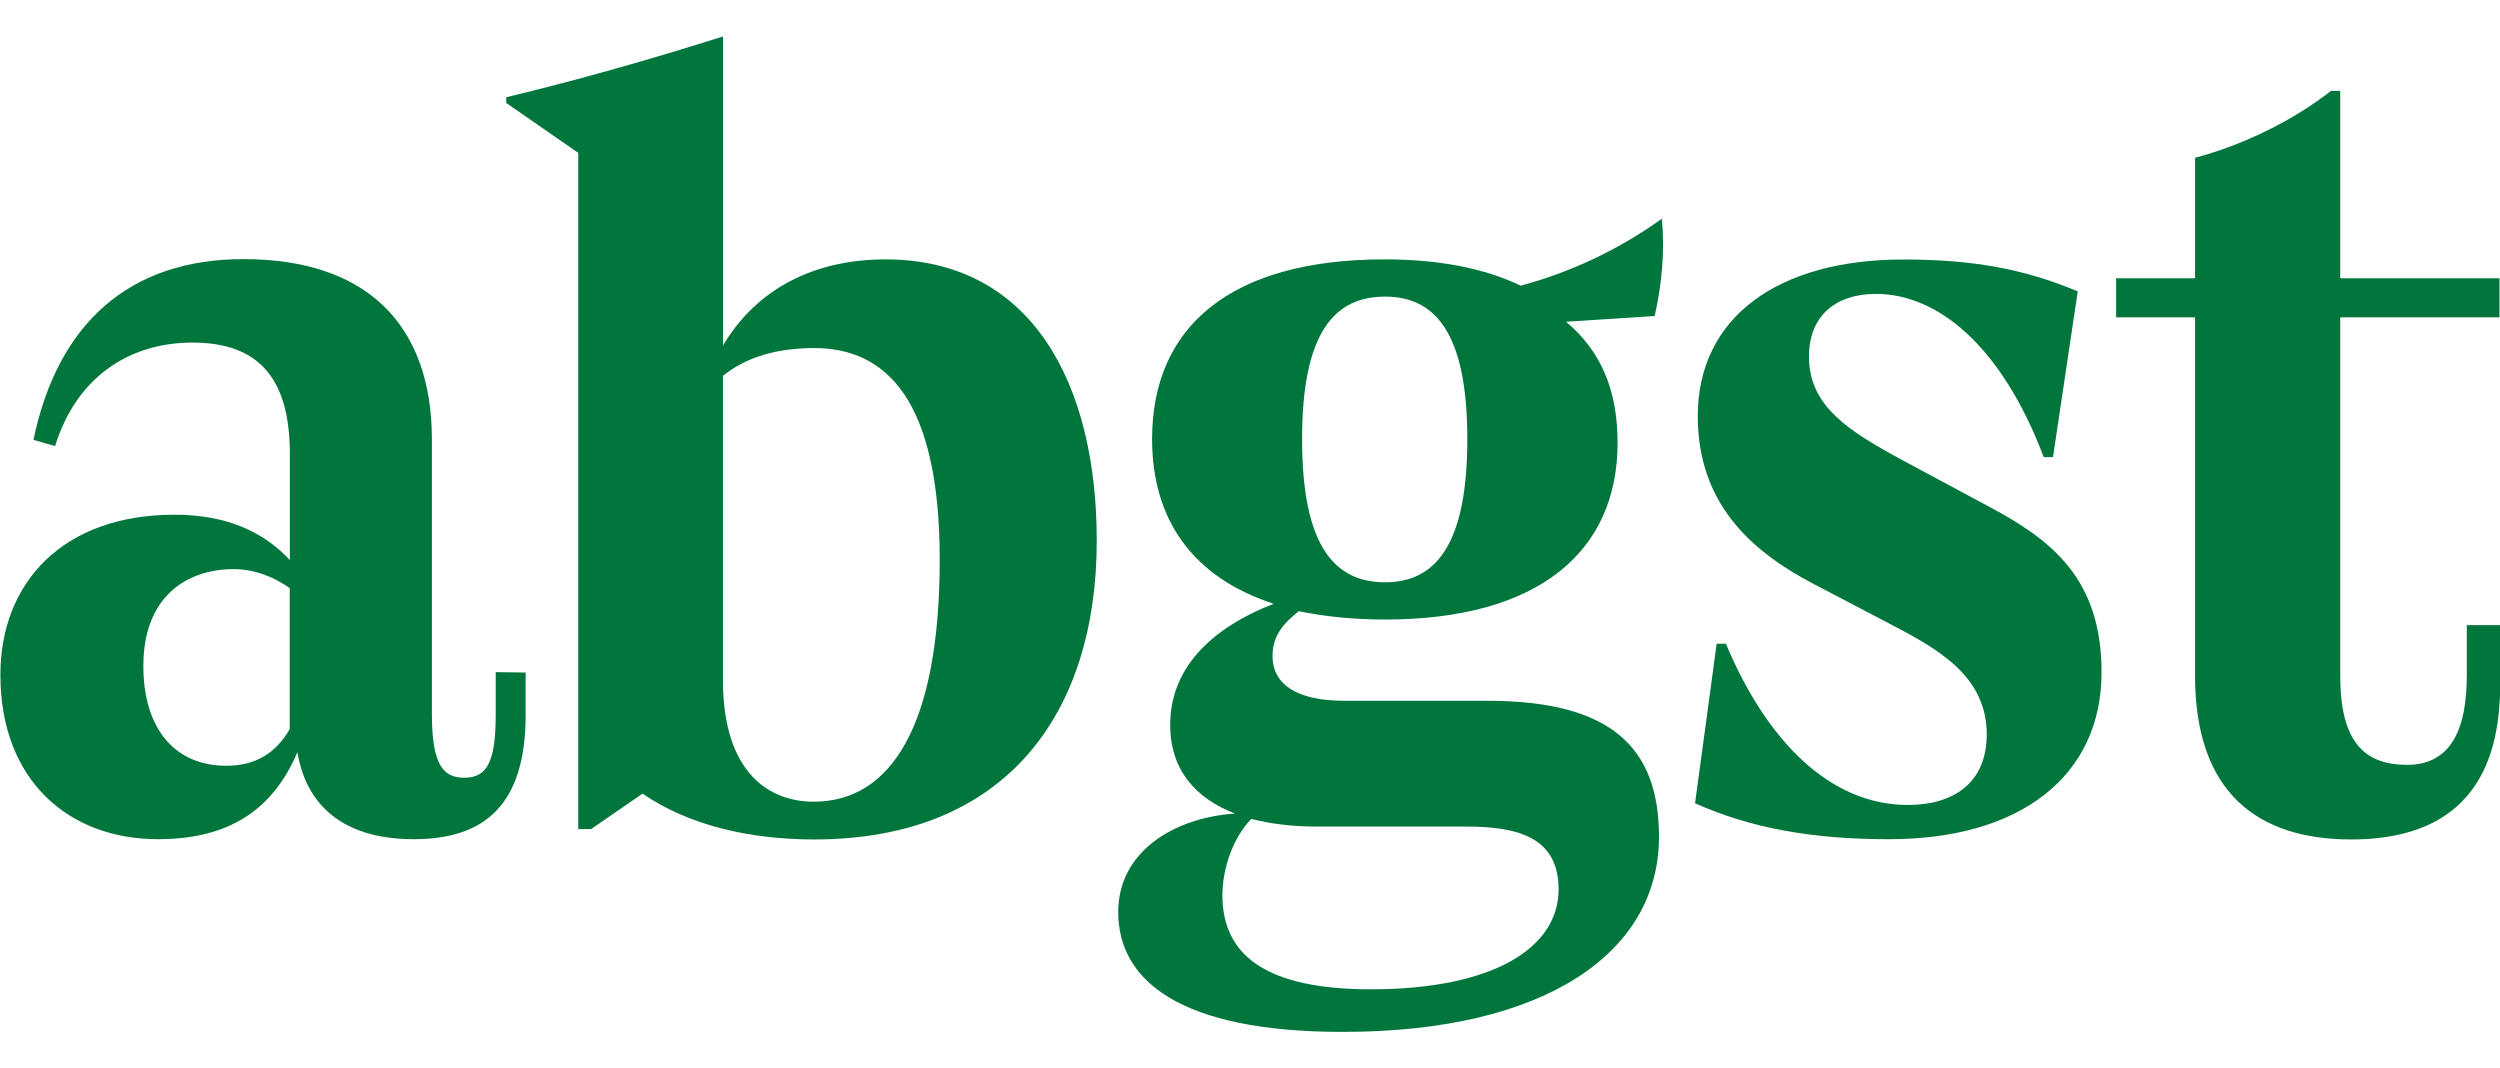 <?xml version="1.0" encoding="utf-8"?>
<!-- Generator: Adobe Illustrator 27.3.1, SVG Export Plug-In . SVG Version: 6.00 Build 0)  -->
<svg version="1.1" id="Layer_1" xmlns="http://www.w3.org/2000/svg" xmlns:xlink="http://www.w3.org/1999/xlink" x="0px" y="0px"
	 viewBox="0 0 1920 820" style="enable-background:new 0 0 1920 820;" xml:space="preserve">
<style type="text/css">
	.st0{fill:#00763C;}
</style>
<g>
	<g>
		<path class="st0" d="M403.7,516.5v32.4c0,68.5-30.8,95.6-85.9,95.6c-54.2,0-82.6-26-89.4-66.8c-19,44.7-53.1,66.8-107.1,66.8
			c-68.5,0-121-45.1-121-126.2c0-70.7,47.8-123,133.7-123c38.8,0,67.6,12.3,88.6,34.8v-81.5c0-57.3-23.3-85.5-74.7-85.5
			c-50.2,0-89.7,28-105.6,79.5l-16.6-4.8c18.5-89,73.2-138.8,161.3-138.8c93.7,0,144.7,49.4,144.7,138.8v210.8
			c0,39.5,9.1,48.7,24.9,48.7c17.4,0,24.1-11.9,24.1-48.7v-32.4L403.7,516.5L403.7,516.5z M222.5,560V451.7
			c-11-7.9-26-14.6-43.2-14.6c-35.2,0-69.2,20.5-69.2,74.3c0,48.2,24.1,76.7,63.7,76.7C195.7,588.1,211.4,579,222.5,560z"/>
		<path class="st0" d="M842.3,415.3c0,132.2-69.2,229.4-217.1,229.4c-48.7,0-96.1-10.6-131.7-35.2L454,636.7h-9.9V117.4l-55.3-38.3
			v-4.4C444.5,61.3,500.3,45.4,555.3,28v237.3c26-43.9,70.5-66.1,124.9-66.1C792.7,199.4,842.3,295,842.3,415.3z M721.7,429.9
			c0-122.5-40.8-162.6-96.5-162.6c-28,0-52.2,6.8-70,21.4V522c0,72,35.9,93.7,69.6,93.7C684.5,615.8,721.7,556.8,721.7,429.9z"/>
		<path class="st0" d="M1274.1,642.7c0,89-87.4,149.8-242.8,149.8c-125.4,0-172.5-39.5-172.5-92.1c0-45.8,41.9-72.3,89.7-75.6
			c-30-11.5-49.8-33.3-49.8-68.1c0-42.3,29.7-73.6,79.5-93c-62.1-20.2-93.4-64.5-93.4-126.5c0-85.9,59.7-138,178.7-138
			c42.3,0,77.1,7.1,104.4,20.2c36.8-9.9,73.6-26.5,108.4-51.4c2.4,24.9,0,50.2-5.5,74.7l-68.1,4.4c26.9,22.5,39.6,52.6,39.6,93
			c0,83.1-60.1,135.7-178.7,135.7c-24.5,0-46.7-2.4-66.1-6.4c-11.5,9.1-20.2,18.5-20.2,34.4c0,22.5,19.8,34.4,55,34.4h109.9
			C1237.3,538.2,1274.1,573.9,1274.1,642.7z M1197,683c0-39.2-30-48.2-70.7-48.2h-115.5c-17.8,0-34.8-2-49.8-5.9
			c-14.6,15-22.2,39.2-22.2,58.6c0,46.3,33.7,72.3,114.3,72.3C1146.7,759.7,1197,728.1,1197,683z M1000,337.3
			c0,82.6,25.3,109.9,63.7,109.9c37.9,0,63.2-27.3,63.2-109.9s-25.3-109.5-63.2-109.5C1025.3,227.8,1000,254.7,1000,337.3z"/>
		<path class="st0" d="M1301.8,616.9l16.6-122.5h7.1c31.3,74.7,79.9,123.8,139.7,123.8c34.8,0,60.6-16.6,60.6-54.2
			c0-45.4-38.3-66.1-75.6-85.5l-57.3-30c-49.8-26-89-63.2-89-128.9c0-76.3,62.1-120.3,157.8-120.3c51.8,0,92.1,6.8,134,24.5
			l-19,127.3h-7.1c-32.8-86.6-82.2-125.4-128.9-125.4c-29.7,0-51.4,15.8-51.4,48.2c0,38.3,30.4,57.3,74.7,81.1l64.1,34.4
			c47.4,25.3,85.9,55,85.9,126.9c0,79.5-62.1,128.2-163,128.2C1392.9,644.6,1345,636.3,1301.8,616.9z"/>
		<path class="st0" d="M1685.8,518.9V243.7h-60.6v-30h60.6v-92.5c38.3-10.3,75.6-28.9,104.4-51.4h7.1v143.9h122.3v30h-122.3v275.2
			c0,50.7,18.3,68.5,51.4,68.5c34,0,45.8-28,45.8-68.5v-38.8h25.8v38.8c0,40.8-3.5,125.8-114.8,125.8
			C1734,644.6,1685.8,609,1685.8,518.9z"/>
	</g>
</g>
</svg>
